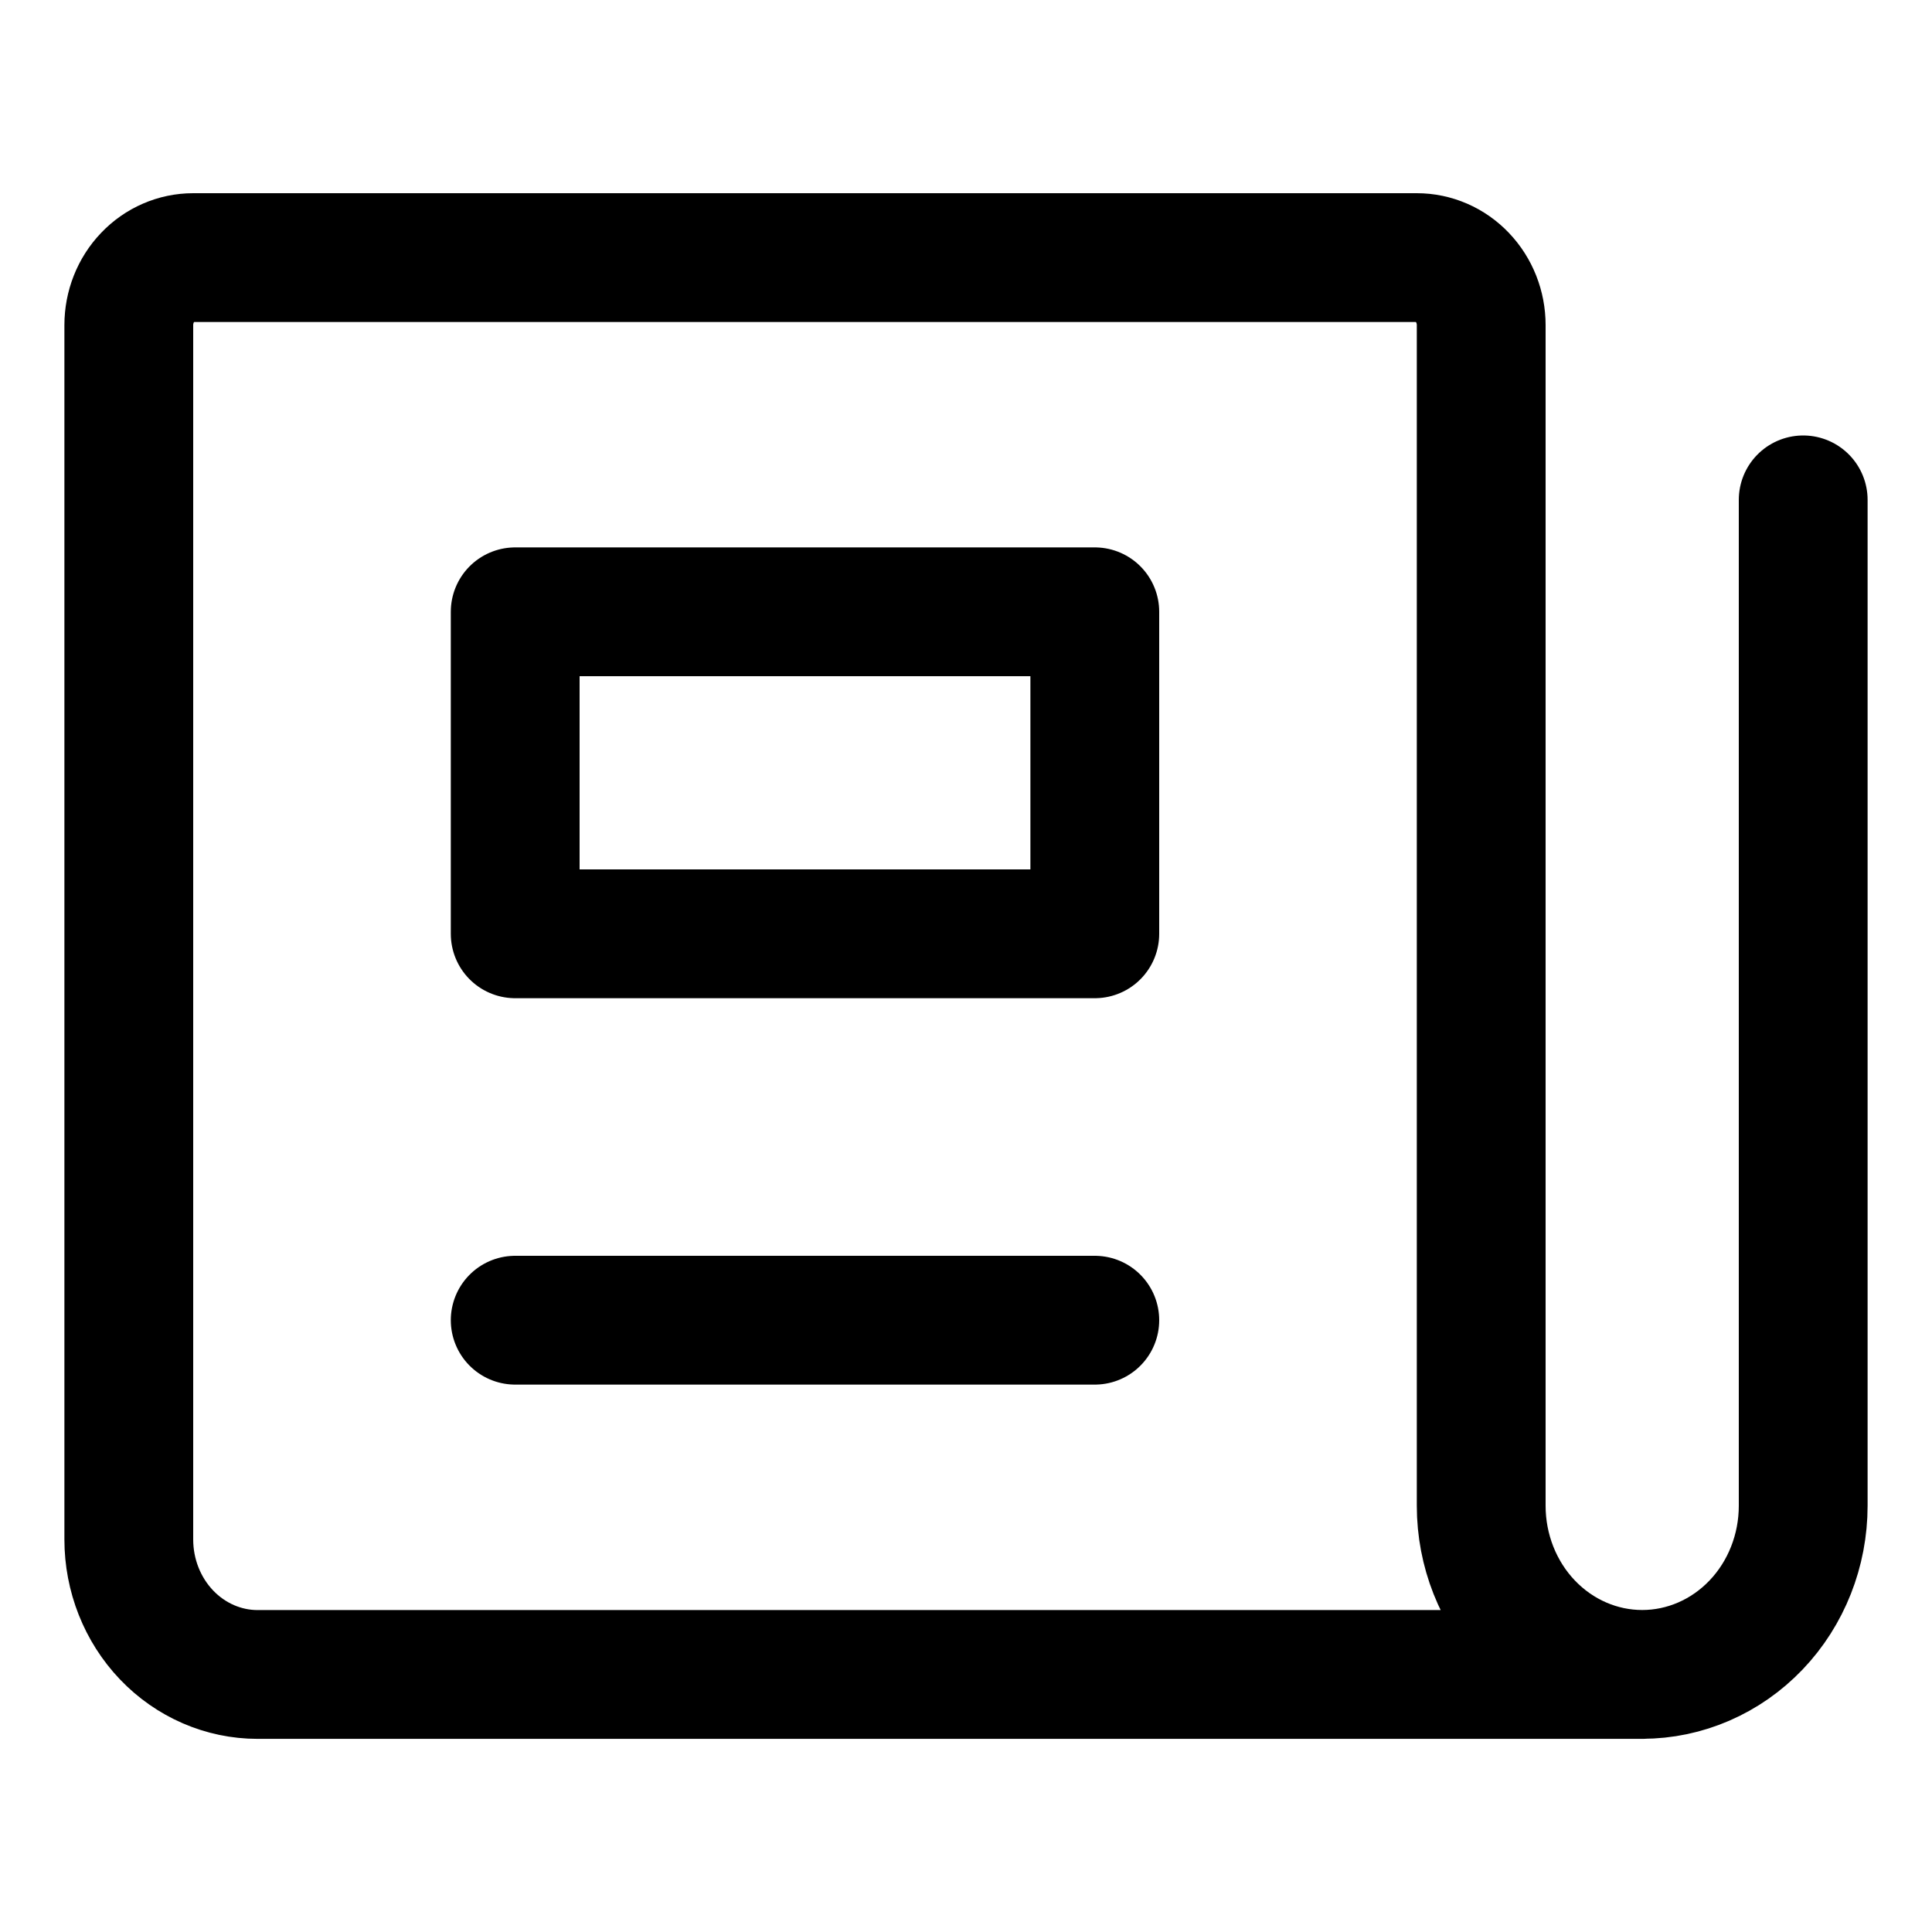 <svg xmlns="http://www.w3.org/2000/svg" fill="none" viewBox="-1 -1 30 30" id="News-Paper--Streamline-Core" height="30" width="30">
  <desc>
    News Paper Streamline Icon: https://streamlinehq.com
  </desc>
  <g id="news-paper--newspaper-periodical-fold-content-entertainment">
    <path id="Vector" stroke="#000000" stroke-linecap="round" stroke-linejoin="round" d="M27 6.762v15.619c0 0.695 -0.263 1.361 -0.732 1.852 -0.469 0.491 -1.105 0.767 -1.768 0.767m0 0c-0.663 0 -1.299 -0.276 -1.768 -0.767 -0.469 -0.491 -0.732 -1.157 -0.732 -1.852V4.048c0 -0.278 -0.105 -0.544 -0.293 -0.741C21.52 3.11 21.265 3 21 3H2c-0.265 0 -0.52 0.11 -0.707 0.307C1.105 3.503 1 3.77 1 4.048v18.857c0 0.556 0.211 1.089 0.586 1.482 0.375 0.393 0.884 0.614 1.414 0.614h21.5Z" stroke-width="2"></path>
    <path id="Vector_2" stroke="#000000" stroke-linecap="round" stroke-linejoin="round" d="M16 8.5H7v5H16v-5Z" stroke-width="2"></path>
    <path id="Vector_3" stroke="#000000" stroke-linecap="round" stroke-linejoin="round" d="M7 19.5H16" stroke-width="2"></path>
  </g>
</svg>